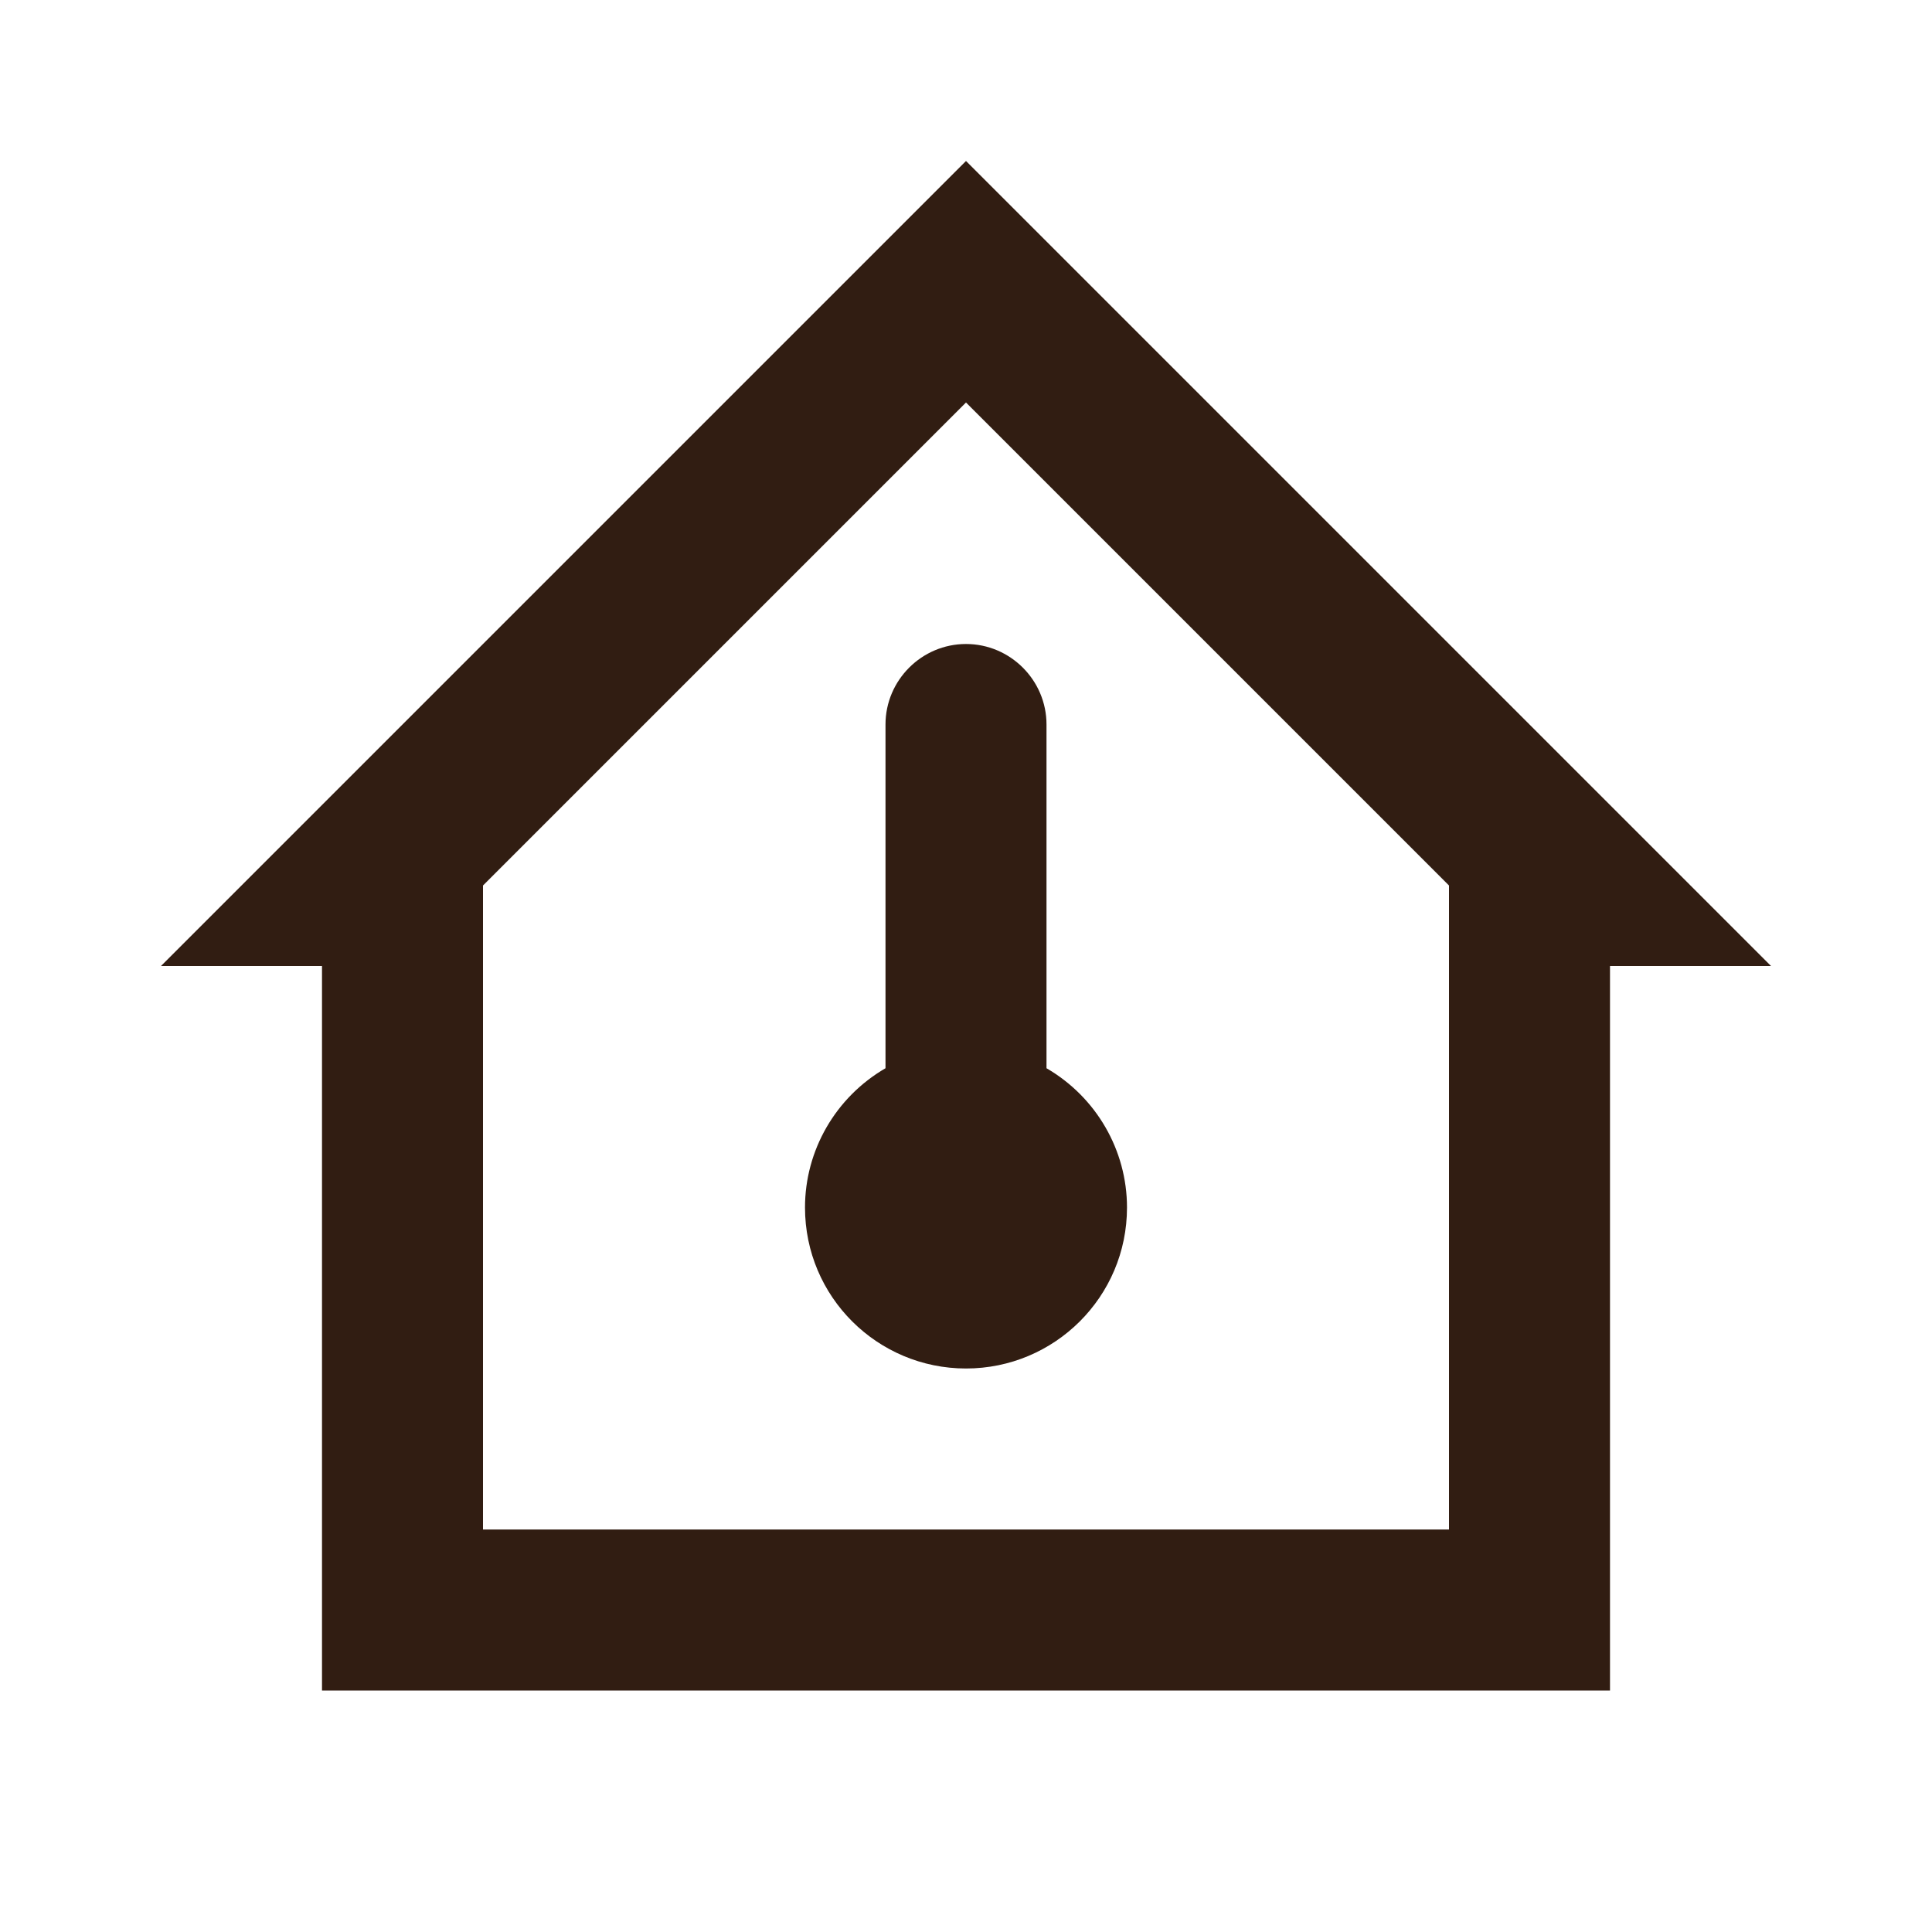 <svg width="24" height="24" viewBox="0 0 24 24" fill="none" xmlns="http://www.w3.org/2000/svg">
<path d="M12 2L2 12H4V21H20V12H22L12 2ZM12 5L18 11V19H6V11L12 5ZM12 8C11.45 8 11 8.45 11 9V13.27C10.38 13.63 10 14.29 10 15C10 16.11 10.9 17 12 17C13.1 17 14 16.11 14 15C14 14.29 13.62 13.63 13 13.27V9C13 8.45 12.55 8 12 8Z" fill="#311D12"/>
</svg>
